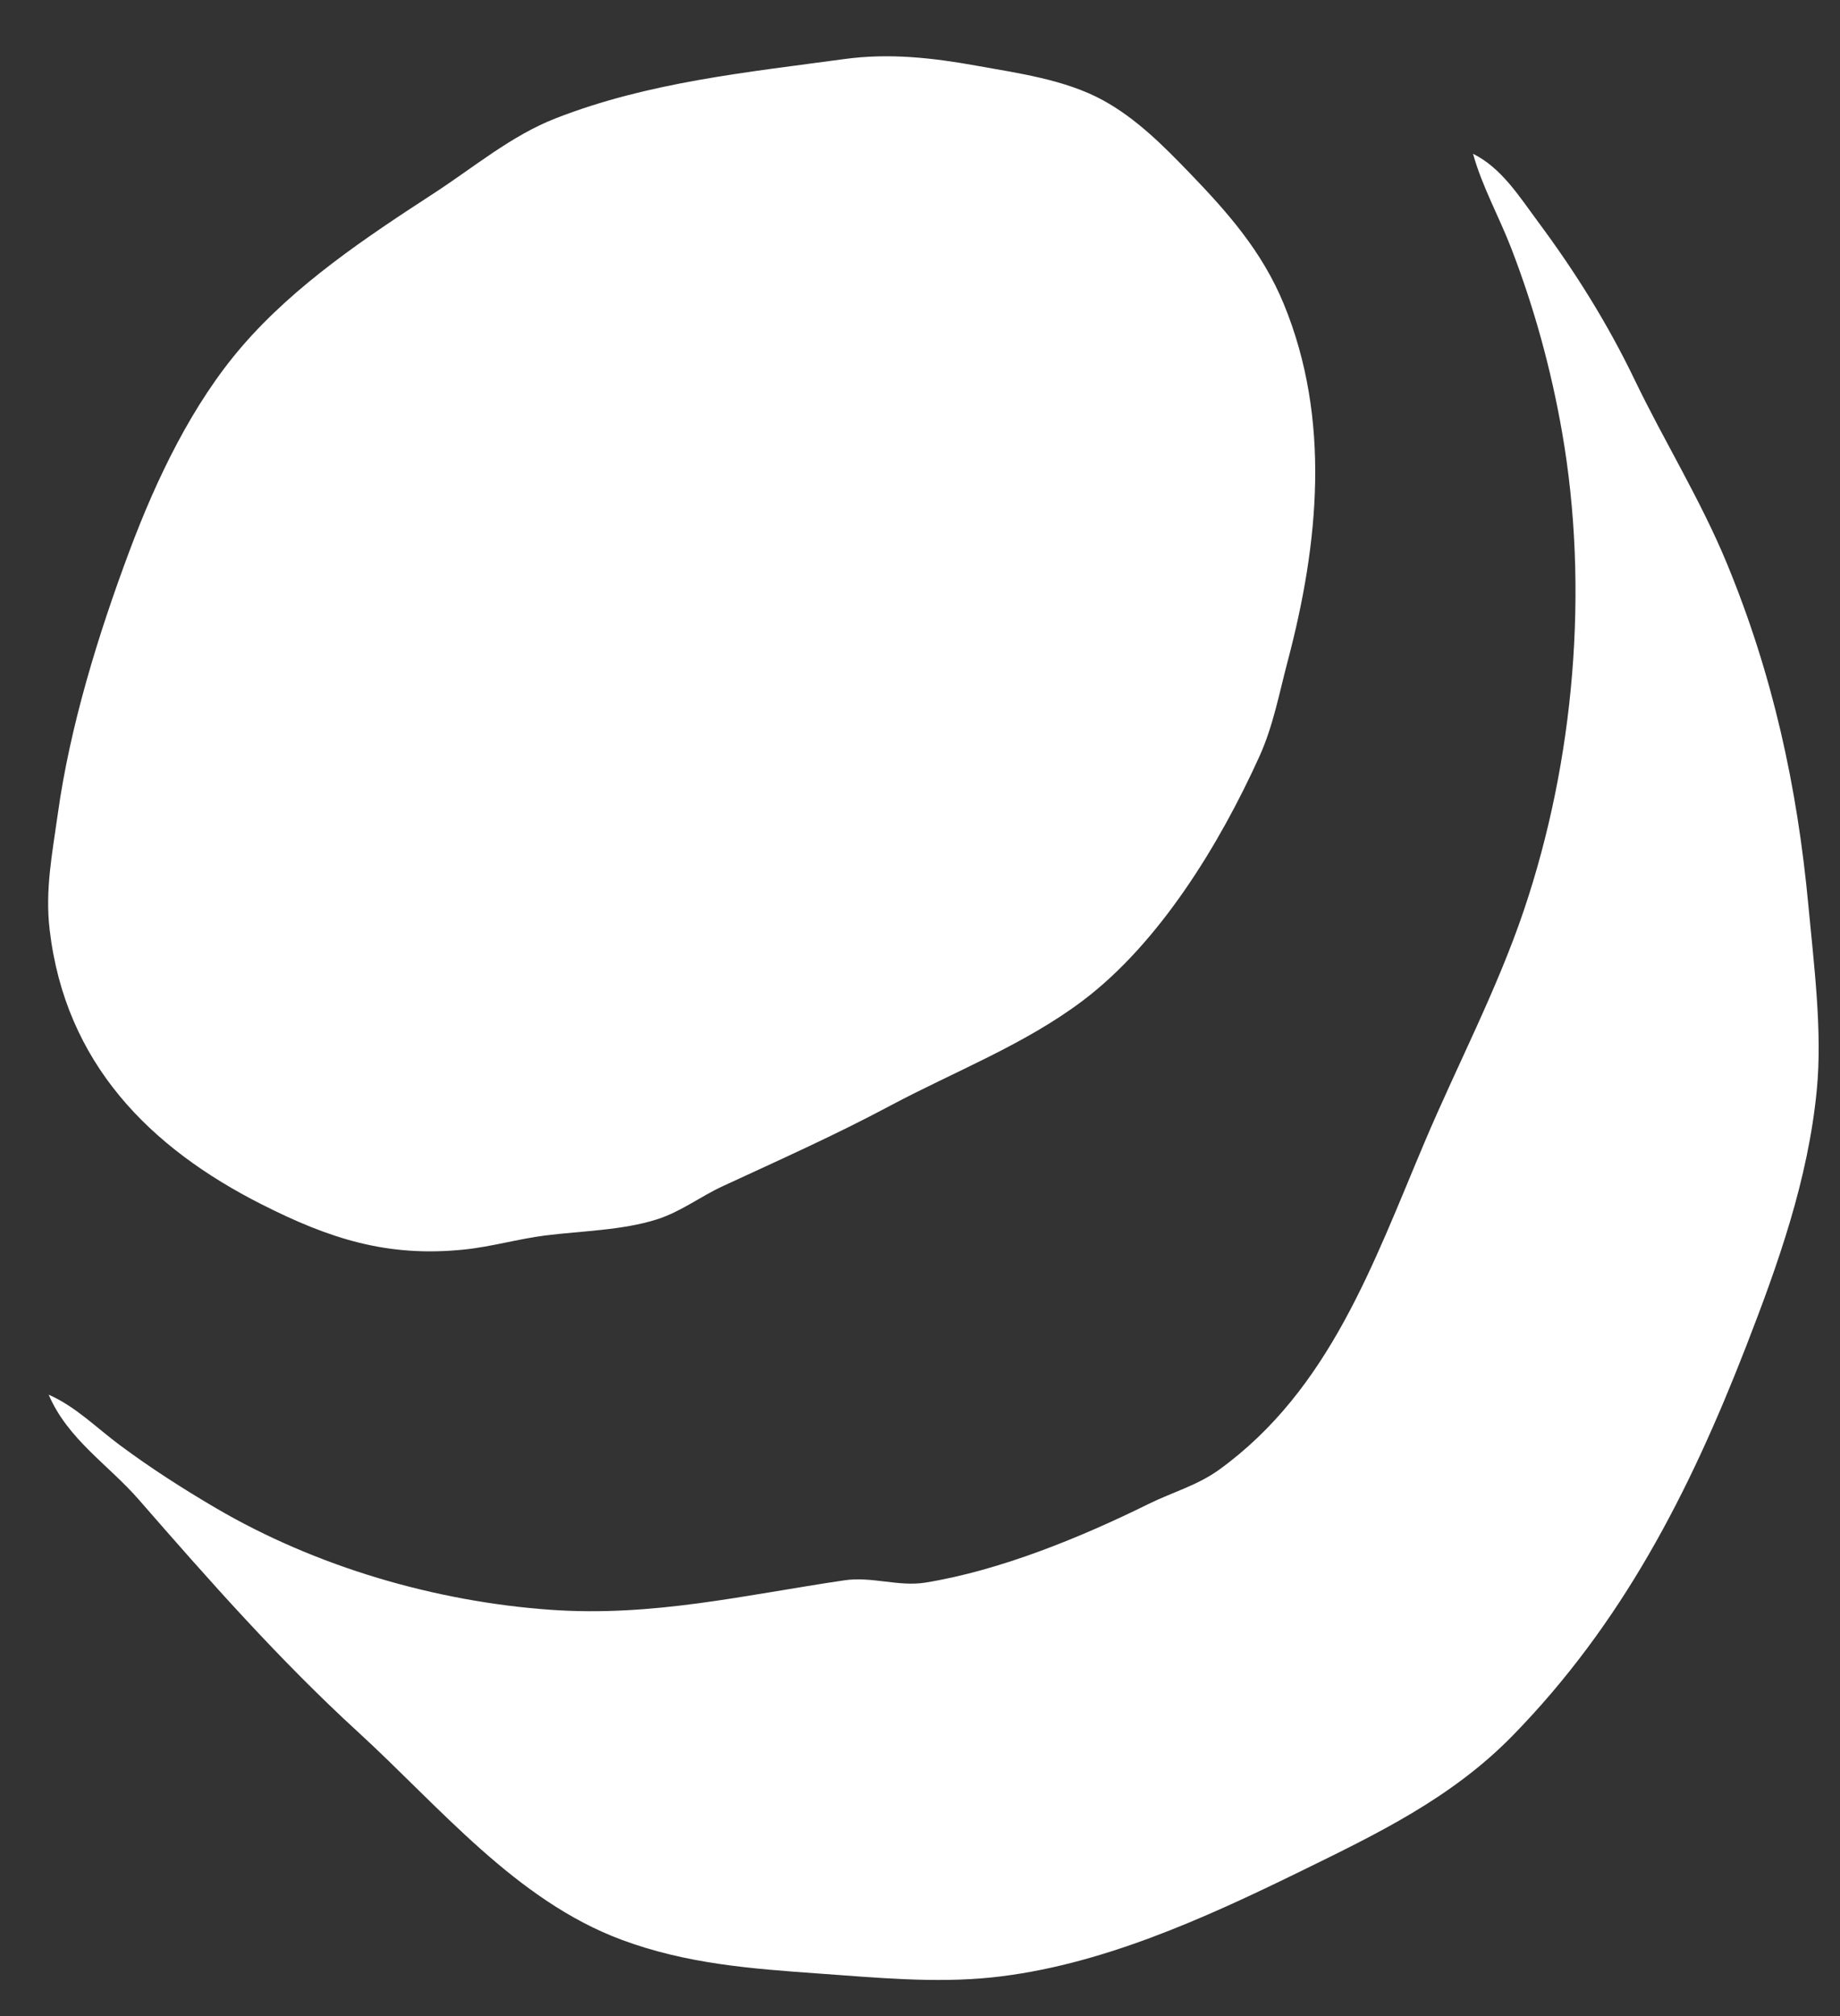 <?xml version="1.0" encoding="UTF-8" standalone="no"?>
<svg
   xmlns:dc="http://purl.org/dc/elements/1.1/"
   xmlns:cc="http://creativecommons.org/ns#"
   xmlns:rdf="http://www.w3.org/1999/02/22-rdf-syntax-ns#"
   xmlns:svg="http://www.w3.org/2000/svg"
   xmlns="http://www.w3.org/2000/svg"
   xmlns:sodipodi="http://sodipodi.sourceforge.net/DTD/sodipodi-0.dtd"
   xmlns:inkscape="http://www.inkscape.org/namespaces/inkscape"
   width="42"
   height="46"
   viewBox="0 0 42 46"
   version="1.1"
   id="svg6"
   sodipodi:docname="logo_circle_only.svg"
   style="fill:none"
   inkscape:version="0.92.4 (5da689c313, 2019-01-14)">
  <rect x="0" y="0" width="42" height="46" fill="#333333" stroke="none"/>
  <defs
     id="defs10" />
  <sodipodi:namedview
     pagecolor="#ffffff"
     bordercolor="#666666"
     borderopacity="1"
     objecttolerance="10"
     gridtolerance="10"
     guidetolerance="10"
     inkscape:pageopacity="0"
     inkscape:pageshadow="2"
     inkscape:window-width="1172"
     inkscape:window-height="801"
     id="namedview8"
     showgrid="false"
     fit-margin-top="0"
     fit-margin-left="0"
     fit-margin-right="0"
     fit-margin-bottom="0"
     inkscape:zoom="3.6410256"
     inkscape:cx="-8.2881522"
     inkscape:cy="22.326311"
     inkscape:window-x="26"
     inkscape:window-y="46"
     inkscape:window-maximized="0"
     inkscape:current-layer="svg6" />
  <path
     d="m 19.276,1.347 c -2.216,0.302 -4.478,0.526 -6.595,1.354 -1.014,0.396 -1.866,1.117 -2.777,1.709 -1.539,1.001 -3.155,2.074 -4.375,3.487 -1.142,1.321 -1.96,3.034 -2.575,4.677 -0.711,1.901 -1.355,3.984 -1.635,5.999 -0.124,0.892 -0.293,1.722 -0.186,2.639 0.357,3.051 2.289,4.977 4.838,6.267 1.549,0.784 2.872,1.214 4.628,1.031 0.621,-0.064 1.231,-0.243 1.851,-0.321 0.82,-0.103 1.757,-0.116 2.545,-0.367 0.544,-0.173 0.991,-0.521 1.504,-0.758 1.294,-0.599 2.555,-1.16 3.818,-1.834 1.456,-0.777 3.063,-1.391 4.397,-2.397 1.749,-1.318 3.125,-3.567 4.036,-5.58 0.312,-0.69 0.448,-1.43 0.641,-2.16 0.711,-2.684 0.994,-5.531 -0.088,-8.158 -0.495,-1.201 -1.28,-2.088 -2.159,-2.999 -0.597,-0.619 -1.212,-1.235 -1.967,-1.648 -0.864,-0.473 -1.944,-0.619 -2.893,-0.79 -1.002,-0.18 -1.986,-0.29 -3.008,-0.151 z"
     id="path2"
     style="fill:#ffffff;fill-opacity:1"
     inkscape:connector-curvature="0" />
  <path
     d="m 33.623,3.507 c 0.207,0.747 0.595,1.437 0.874,2.16 0.524,1.358 0.909,2.759 1.16,4.199 0.621,3.563 0.28,7.501 -0.878,10.918 -0.615,1.814 -1.518,3.523 -2.262,5.279 -1.179,2.785 -2.171,5.642 -4.679,7.464 -0.499,0.363 -1.076,0.52 -1.62,0.788 -1.548,0.764 -3.382,1.516 -5.091,1.794 -0.613,0.1 -1.227,-0.144 -1.851,-0.052 -2.278,0.336 -4.378,0.839 -6.711,0.673 -2.62,-0.186 -5.346,-0.978 -7.636,-2.32 -0.756,-0.443 -1.492,-0.915 -2.198,-1.44 -0.535,-0.398 -1.01,-0.881 -1.62,-1.148 0.44,1.024 1.36,1.593 2.062,2.4 1.599,1.834 3.205,3.654 4.997,5.294 1.864,1.706 3.605,3.844 6.015,4.742 1.482,0.552 2.962,0.662 4.512,0.772 1.293,0.092 2.635,0.223 3.934,0.089 2.457,-0.255 4.851,-1.343 7.058,-2.423 1.738,-0.851 3.444,-1.667 4.84,-3.096 2.492,-2.551 4.023,-5.526 5.319,-8.857 0.738,-1.898 1.425,-3.822 1.623,-5.879 0.129,-1.338 -0.067,-2.862 -0.192,-4.199 -0.255,-2.727 -0.813,-5.269 -1.856,-7.798 -0.605,-1.466 -1.429,-2.786 -2.109,-4.199 -0.619,-1.286 -1.355,-2.461 -2.2,-3.599 -0.431,-0.58 -0.838,-1.237 -1.49,-1.56 z"
     id="path4"
     style="fill:#ffffff;fill-opacity:1"
     inkscape:connector-curvature="0" />
</svg>
